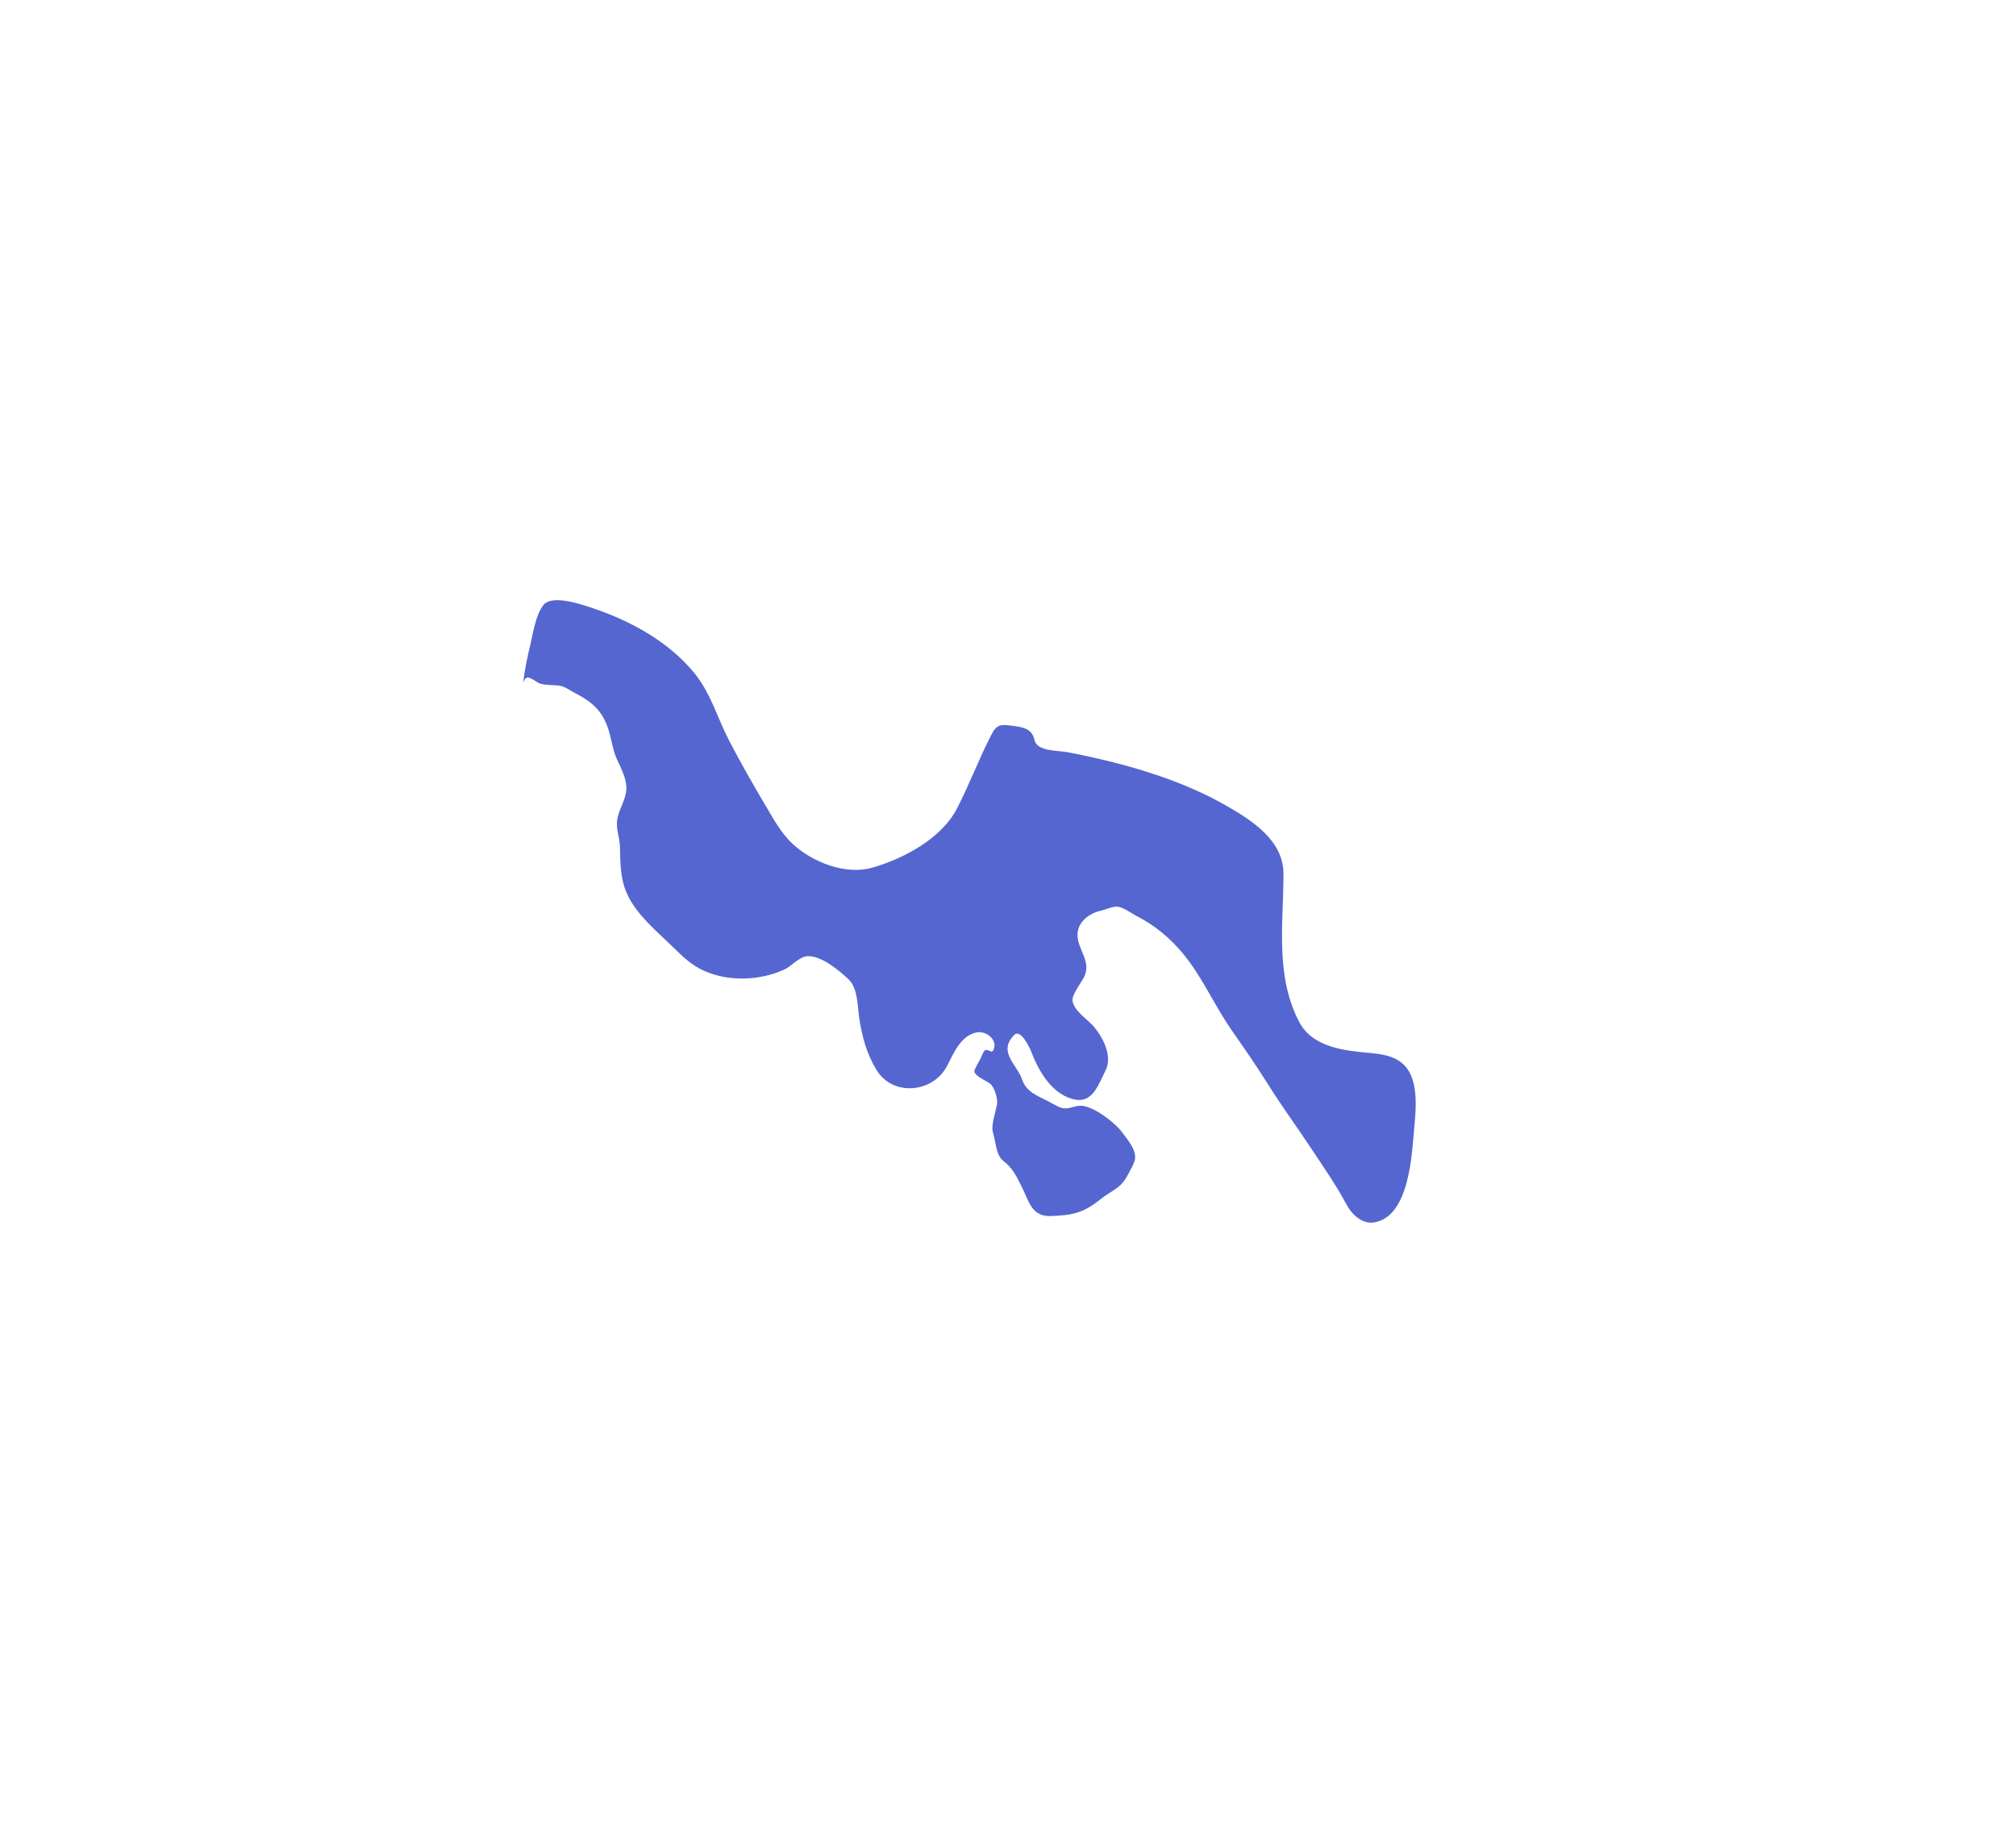 <?xml version="1.0" encoding="UTF-8"?> <svg xmlns="http://www.w3.org/2000/svg" width="808" height="730" viewBox="0 0 808 730" fill="none"><g filter="url(#filter0_f_267_21146)"><path d="M212.546 258.357C211.339 263.395 210.315 268.372 209.678 273.471L210.194 272.473C211.454 270.036 214.309 273.016 216.112 273.787C218.252 274.701 222.018 274.38 224.448 274.799C226.47 275.147 228.642 276.774 230.438 277.703C237.243 281.223 241.423 284.745 243.855 292.308C245.093 296.16 245.607 300.772 247.317 304.385C248.887 307.704 251.314 312.479 251.046 316.308C250.768 320.277 248.598 323.437 247.646 327.165C246.425 331.942 248.398 334.832 248.481 339.581C248.654 349.477 248.899 356.146 254.921 364.212C259.653 370.549 265.525 375.328 271.112 380.834C275.223 384.885 278.771 387.851 284.255 389.863C293.61 393.297 304.903 392.758 314.231 388.58C317.209 387.246 320.281 383.382 323.539 383.156C329.033 382.775 336.597 389.053 340.213 392.557C343.877 396.107 343.686 403.481 344.413 408.217C345.541 415.573 347.401 422.287 351.259 428.691C357.808 439.562 373.996 437.941 379.585 427.136C382.268 421.947 385.134 414.8 391.638 413.672C395.016 413.086 399.501 416.245 398.426 420.045C397.714 422.563 396.72 420.662 395.151 420.729C394.242 420.767 393.361 423.462 392.992 424.173C392.196 425.713 391.251 427.248 390.577 428.843C389.717 430.879 395.637 433.152 397.028 434.411C398.591 435.828 400.009 440.361 399.59 442.578C398.98 445.803 397.06 451.055 398.004 453.936C399.031 457.07 399.138 462.844 401.998 465.074C405.865 468.09 407.23 470.994 409.564 475.683C412.546 481.674 413.508 487.58 421.23 487.297C429.731 486.985 434.156 486.114 440.983 480.629C445.64 476.888 449.09 476.436 451.984 470.841C452.928 469.014 454.144 467.114 454.745 465.137C455.945 461.19 451.824 456.585 449.723 453.709C447.066 450.071 437.866 442.68 432.59 443.101C429.719 443.329 427.943 444.874 424.946 443.757C423.335 443.156 421.801 442.178 420.279 441.391C415.841 439.096 411.38 437.629 409.654 432.596C407.524 426.39 399.859 421.581 406.431 414.773C409.138 411.969 412.872 420.242 413.378 421.568C416.452 429.615 421.966 438.984 431.032 440.645C438.075 441.936 440.402 434.191 443.037 429.097C446.002 423.364 442.236 416.07 438.601 411.616C436.062 408.504 430.412 405.254 429.85 400.928C429.562 398.708 433.403 393.602 434.416 391.645C437.616 385.458 432.059 380.746 431.863 374.895C431.679 369.397 436.767 365.867 441.267 364.913C443.202 364.502 446.275 362.982 448.199 363.355C450.643 363.828 453.284 365.887 455.452 367.009C465.467 372.189 472.907 379.439 479.153 388.971C484.376 396.942 488.499 405.516 493.981 413.331C498.869 420.299 503.655 427.225 508.175 434.451C513.702 443.288 519.809 451.553 525.528 460.214C530.454 467.675 535.459 474.754 539.651 482.657C541.749 486.613 545.931 490.628 550.731 489.843C564.986 487.512 565.866 462.263 566.832 451.787L566.853 451.567C567.599 443.492 568.71 431.456 561.761 425.875C558.106 422.939 553.296 422.334 548.773 421.923C538.868 421.021 526.112 419.705 520.778 409.627C511.012 391.17 514.398 370.334 514.408 350.147C514.414 336.841 501.849 328.814 491.778 323.014C472.418 311.863 449.479 305.586 427.617 301.376C424.155 300.71 415.662 301.184 414.667 296.619C413.671 292.047 410.119 291.394 405.962 290.855C401.104 290.226 399.532 290.166 397.361 294.364C392.344 304.063 388.548 314.32 383.544 323.995C377.256 336.151 362.006 344.134 349.613 347.687C338.855 350.77 325.524 345.458 317.688 338.161C313.186 333.97 310.165 328.472 307.048 323.197C301.924 314.525 296.873 305.698 292.217 296.75C287.389 287.471 284.987 277.885 278.213 269.614C268.216 257.408 253.279 249.055 238.557 244.057C234.933 242.827 221.481 237.784 217.807 242.447C214.68 246.414 213.637 253.807 212.546 258.357Z" fill="url(#paint0_radial_267_21146)" fill-opacity="0.76"></path></g><defs><filter id="filter0_f_267_21146" x="-32.657" y="0.506" width="840.066" height="729.436" filterUnits="userSpaceOnUse" color-interpolation-filters="sRGB"><feFlood flood-opacity="0" result="BackgroundImageFix"></feFlood><feBlend mode="normal" in="SourceGraphic" in2="BackgroundImageFix" result="shape"></feBlend><feGaussianBlur stdDeviation="120" result="effect1_foregroundBlur_267_21146"></feGaussianBlur></filter><radialGradient id="paint0_radial_267_21146" cx="0" cy="0" r="1" gradientUnits="userSpaceOnUse" gradientTransform="translate(164.326 342.969) rotate(0.939) scale(440.461 1076.83)"><stop offset="0.125" stop-color="#1F36C1"></stop><stop offset="0.79" stop-color="#1F36C1"></stop><stop offset="1" stop-color="#1F36C1"></stop></radialGradient></defs></svg> 